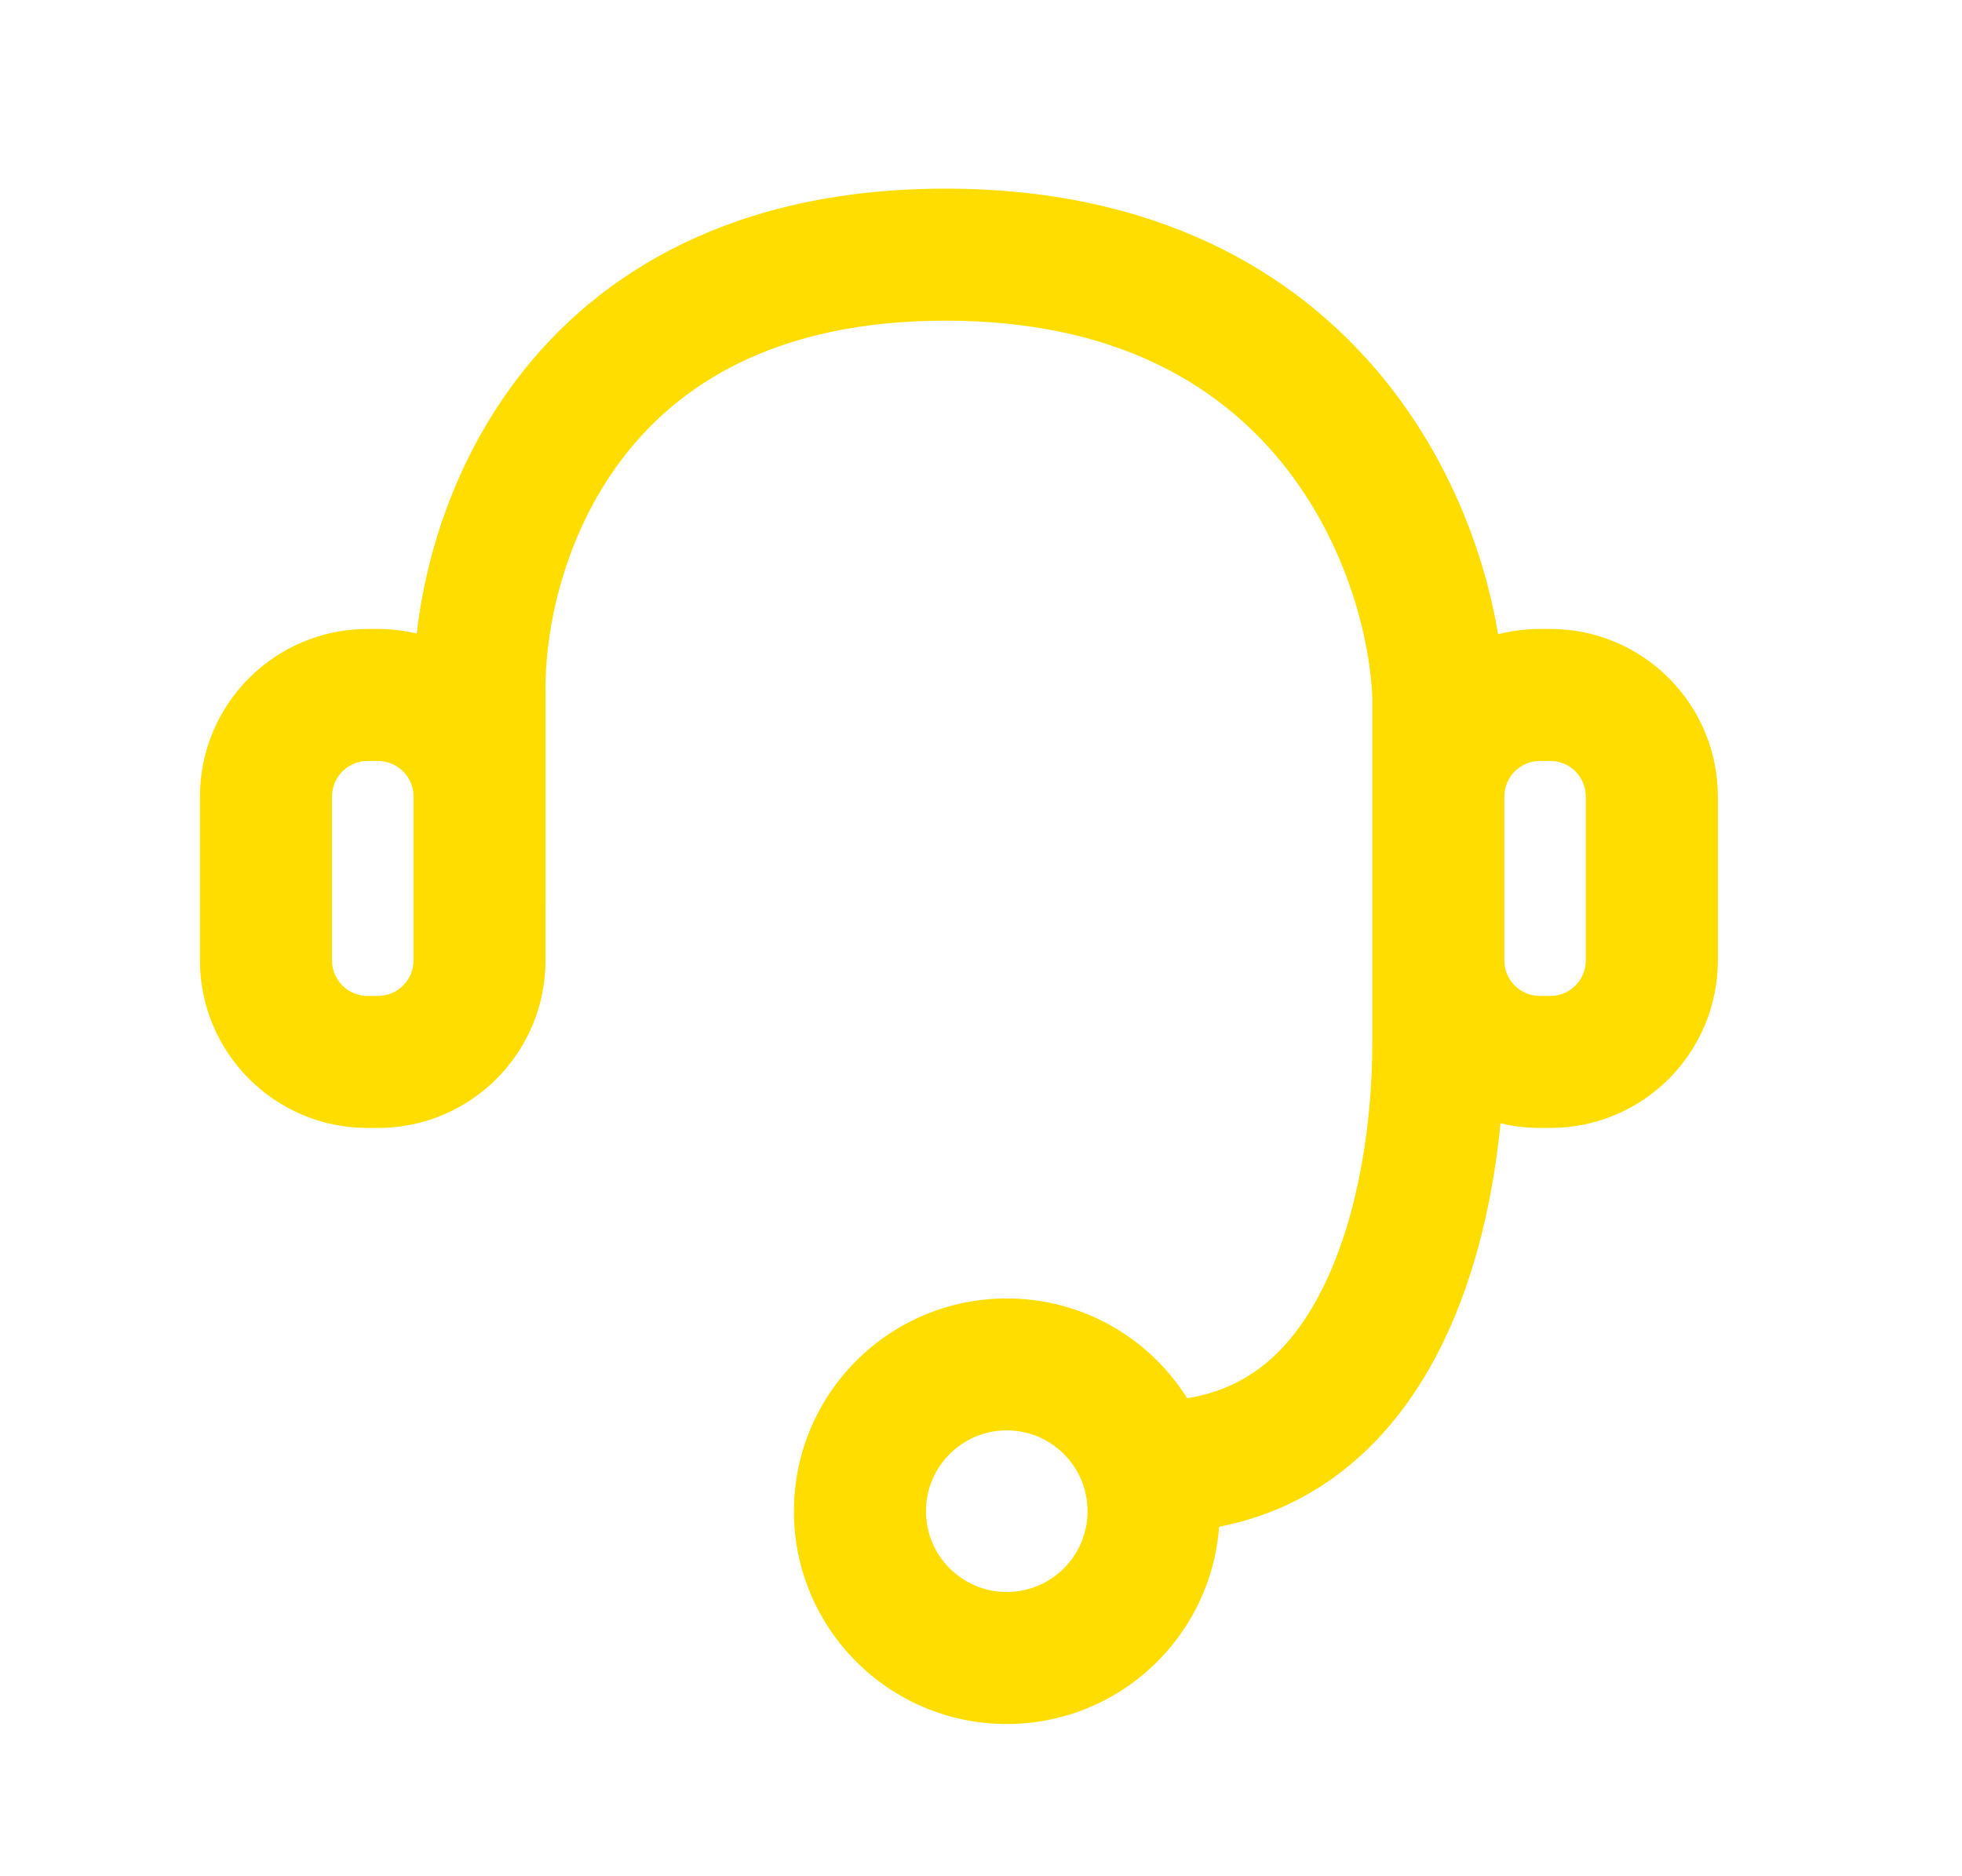 <svg width="23" height="22" viewBox="0 0 23 22" fill="none" xmlns="http://www.w3.org/2000/svg">
<path fill-rule="evenodd" clip-rule="evenodd" d="M6.396 8.133C6.381 7.408 6.599 6.298 7.287 5.389C7.945 4.517 9.085 3.76 11.083 3.76C13.082 3.76 14.287 4.52 15.016 5.412C15.766 6.329 16.054 7.442 16.087 8.166V12.243C16.087 13.095 15.944 14.203 15.524 15.067C15.176 15.783 14.679 16.275 13.917 16.395C13.476 15.692 12.694 15.225 11.802 15.225C10.424 15.225 9.307 16.342 9.307 17.72C9.307 19.098 10.424 20.215 11.802 20.215C13.119 20.215 14.197 19.195 14.291 17.902C15.592 17.65 16.426 16.753 16.916 15.743C17.316 14.92 17.51 13.99 17.59 13.171C17.738 13.207 17.892 13.226 18.052 13.226H18.174C19.259 13.226 20.138 12.346 20.138 11.261V9.34C20.138 8.255 19.259 7.375 18.174 7.375H18.052C17.883 7.375 17.718 7.397 17.562 7.437C17.409 6.519 17.008 5.403 16.215 4.433C15.186 3.173 13.537 2.212 11.083 2.212C8.627 2.212 7.019 3.176 6.052 4.456C5.325 5.418 4.99 6.518 4.885 7.428C4.739 7.394 4.587 7.375 4.431 7.375H4.309C3.224 7.375 2.344 8.255 2.344 9.34V11.261C2.344 12.346 3.224 13.226 4.309 13.226H4.431C5.516 13.226 6.395 12.346 6.395 11.261V10.582H6.396L6.396 8.149L6.396 8.133ZM10.855 17.72C10.855 17.196 11.279 16.772 11.802 16.772C12.325 16.772 12.749 17.196 12.749 17.72C12.749 18.243 12.325 18.667 11.802 18.667C11.279 18.667 10.855 18.243 10.855 17.72ZM4.309 8.923C4.079 8.923 3.892 9.11 3.892 9.34V11.261C3.892 11.492 4.079 11.678 4.309 11.678H4.431C4.661 11.678 4.848 11.492 4.848 11.261V9.34C4.848 9.11 4.661 8.923 4.431 8.923H4.309ZM17.635 9.34C17.635 9.11 17.821 8.923 18.052 8.923H18.174C18.404 8.923 18.59 9.11 18.59 9.34V11.261C18.59 11.492 18.404 11.678 18.174 11.678H18.052C17.821 11.678 17.635 11.492 17.635 11.261V9.34Z" fill="#FFDD00"/>
</svg>
